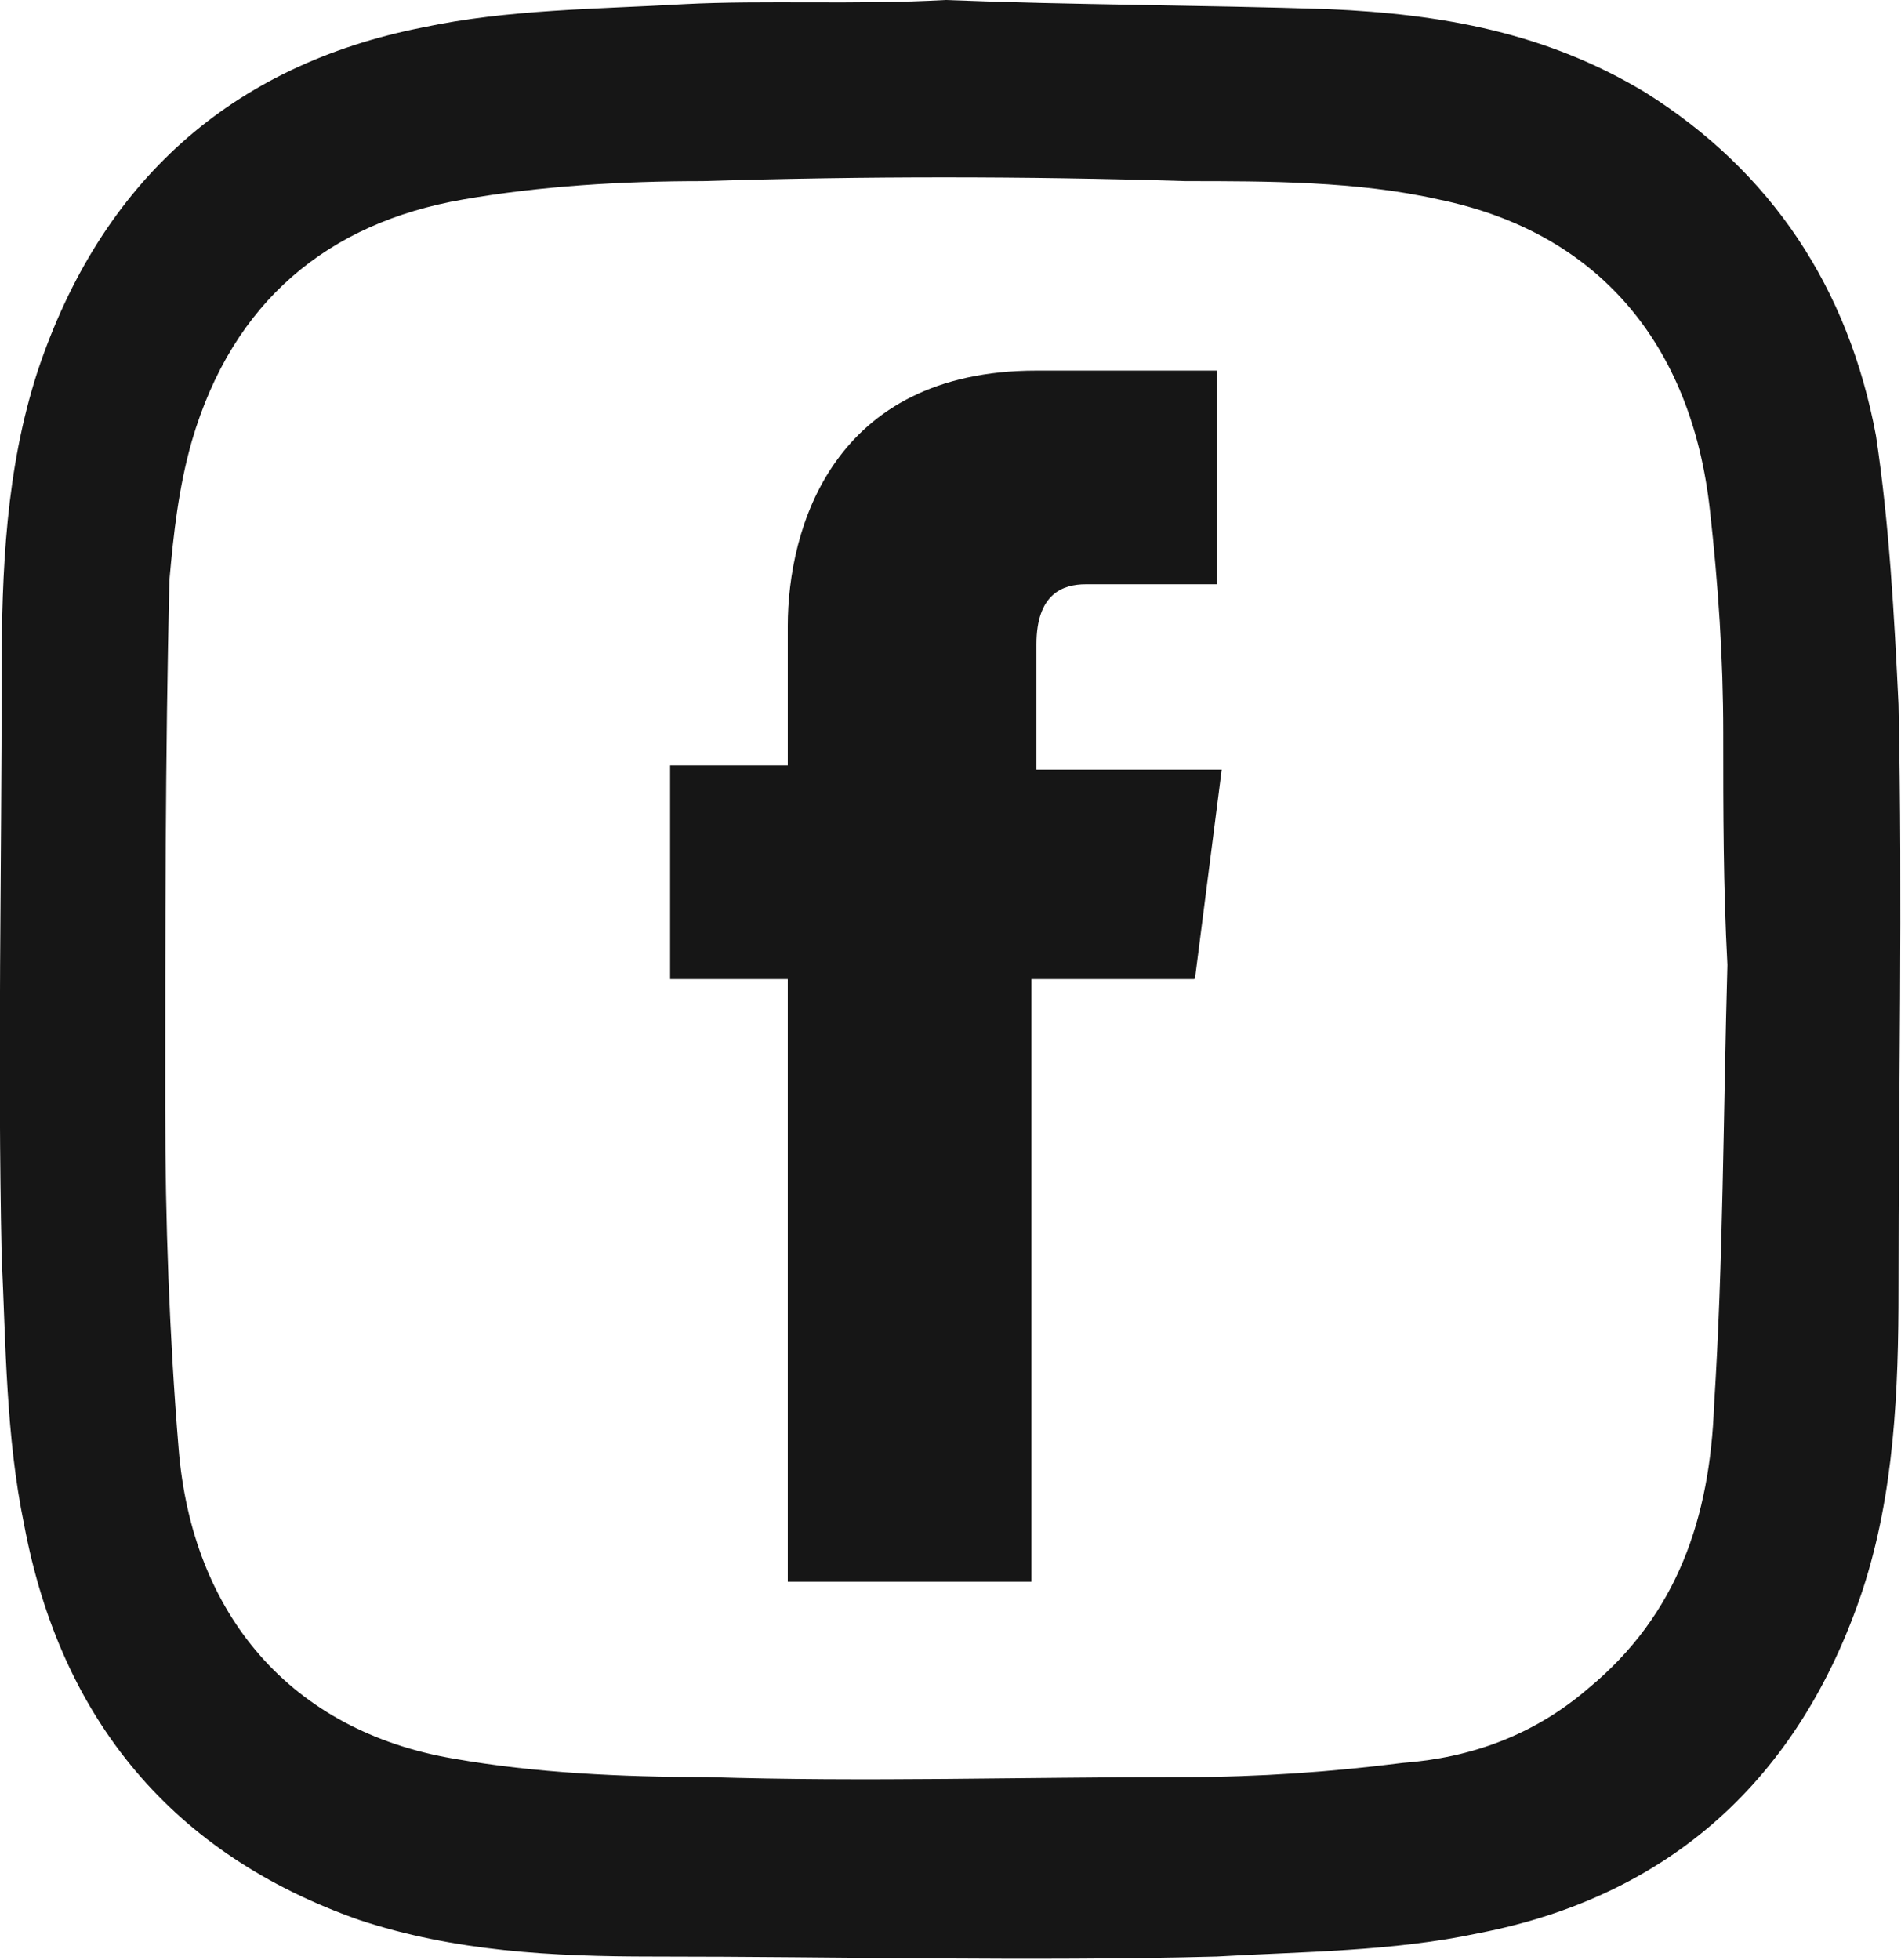 <svg xmlns="http://www.w3.org/2000/svg" xmlns:xlink="http://www.w3.org/1999/xlink" id="Camada_2" data-name="Camada 2" viewBox="0 0 22.78 23.48"><defs><style> .cls-1 { fill: #161616; } .cls-1, .cls-2 { stroke-width: 0px; } .cls-2 { fill: none; } .cls-3 { clip-path: url(#clippath); } </style><clipPath id="clippath"><rect class="cls-2" width="22.78" height="23.48"></rect></clipPath></defs><g id="Camada_1-2" data-name="Camada 1"><g class="cls-3"><path class="cls-1" d="M14.31,11.73h-1.95v7.22h-2.92v-7.22h-1.41v-2.56h1.41v-1.67c0-1.17.54-3.06,2.98-3.06h2.16v2.56h-1.57c-.27,0-.59.11-.59.72v1.5h2.22l-.32,2.5Z"></path><path class="cls-1" d="M20.7,11.56s-.04,0,0,0c-.05-.95-.05-1.83-.05-2.78,0-.89-.06-1.78-.16-2.67-.22-2-1.35-3.33-3.25-3.72-.97-.22-2.06-.22-3.03-.22-1.95-.06-3.84-.06-5.79,0-.98,0-1.95.06-2.87.22-1.62.28-2.76,1.22-3.25,2.89-.16.56-.22,1.11-.27,1.67-.05,2.11-.05,4.22-.05,6.34,0,1.33.05,2.72.16,4.06.16,2,1.35,3.39,3.3,3.72.97.17,2,.22,3.03.22,1.89.06,3.79,0,5.74,0,.87,0,1.73-.06,2.6-.17.81-.06,1.57-.33,2.22-.89,1.08-.89,1.46-2.06,1.51-3.39.11-1.72.11-3.5.16-5.28M11.33,0c1.51.06,3.09.06,4.6.11,1.35.06,2.6.28,3.79,1,1.51.95,2.43,2.34,2.76,4.11.16,1.06.22,2.17.27,3.22.05,2.34,0,4.67,0,7,0,1.22-.05,2.45-.43,3.61-.76,2.28-2.33,3.67-4.6,4.11-1.03.22-2.11.22-3.14.28-2.27.06-4.49,0-6.76,0-1.19,0-2.38-.06-3.52-.44-2.22-.78-3.57-2.39-4.01-4.73-.22-1.06-.22-2.17-.27-3.22C-.03,12.73.02,10.39.02,8.06c0-1.22.05-2.44.43-3.61C1.21,2.17,2.78.78,5.06.33c1.03-.22,2.11-.22,3.14-.28C9.17,0,10.25.06,11.33,0T11.33,0"></path></g></g></svg>